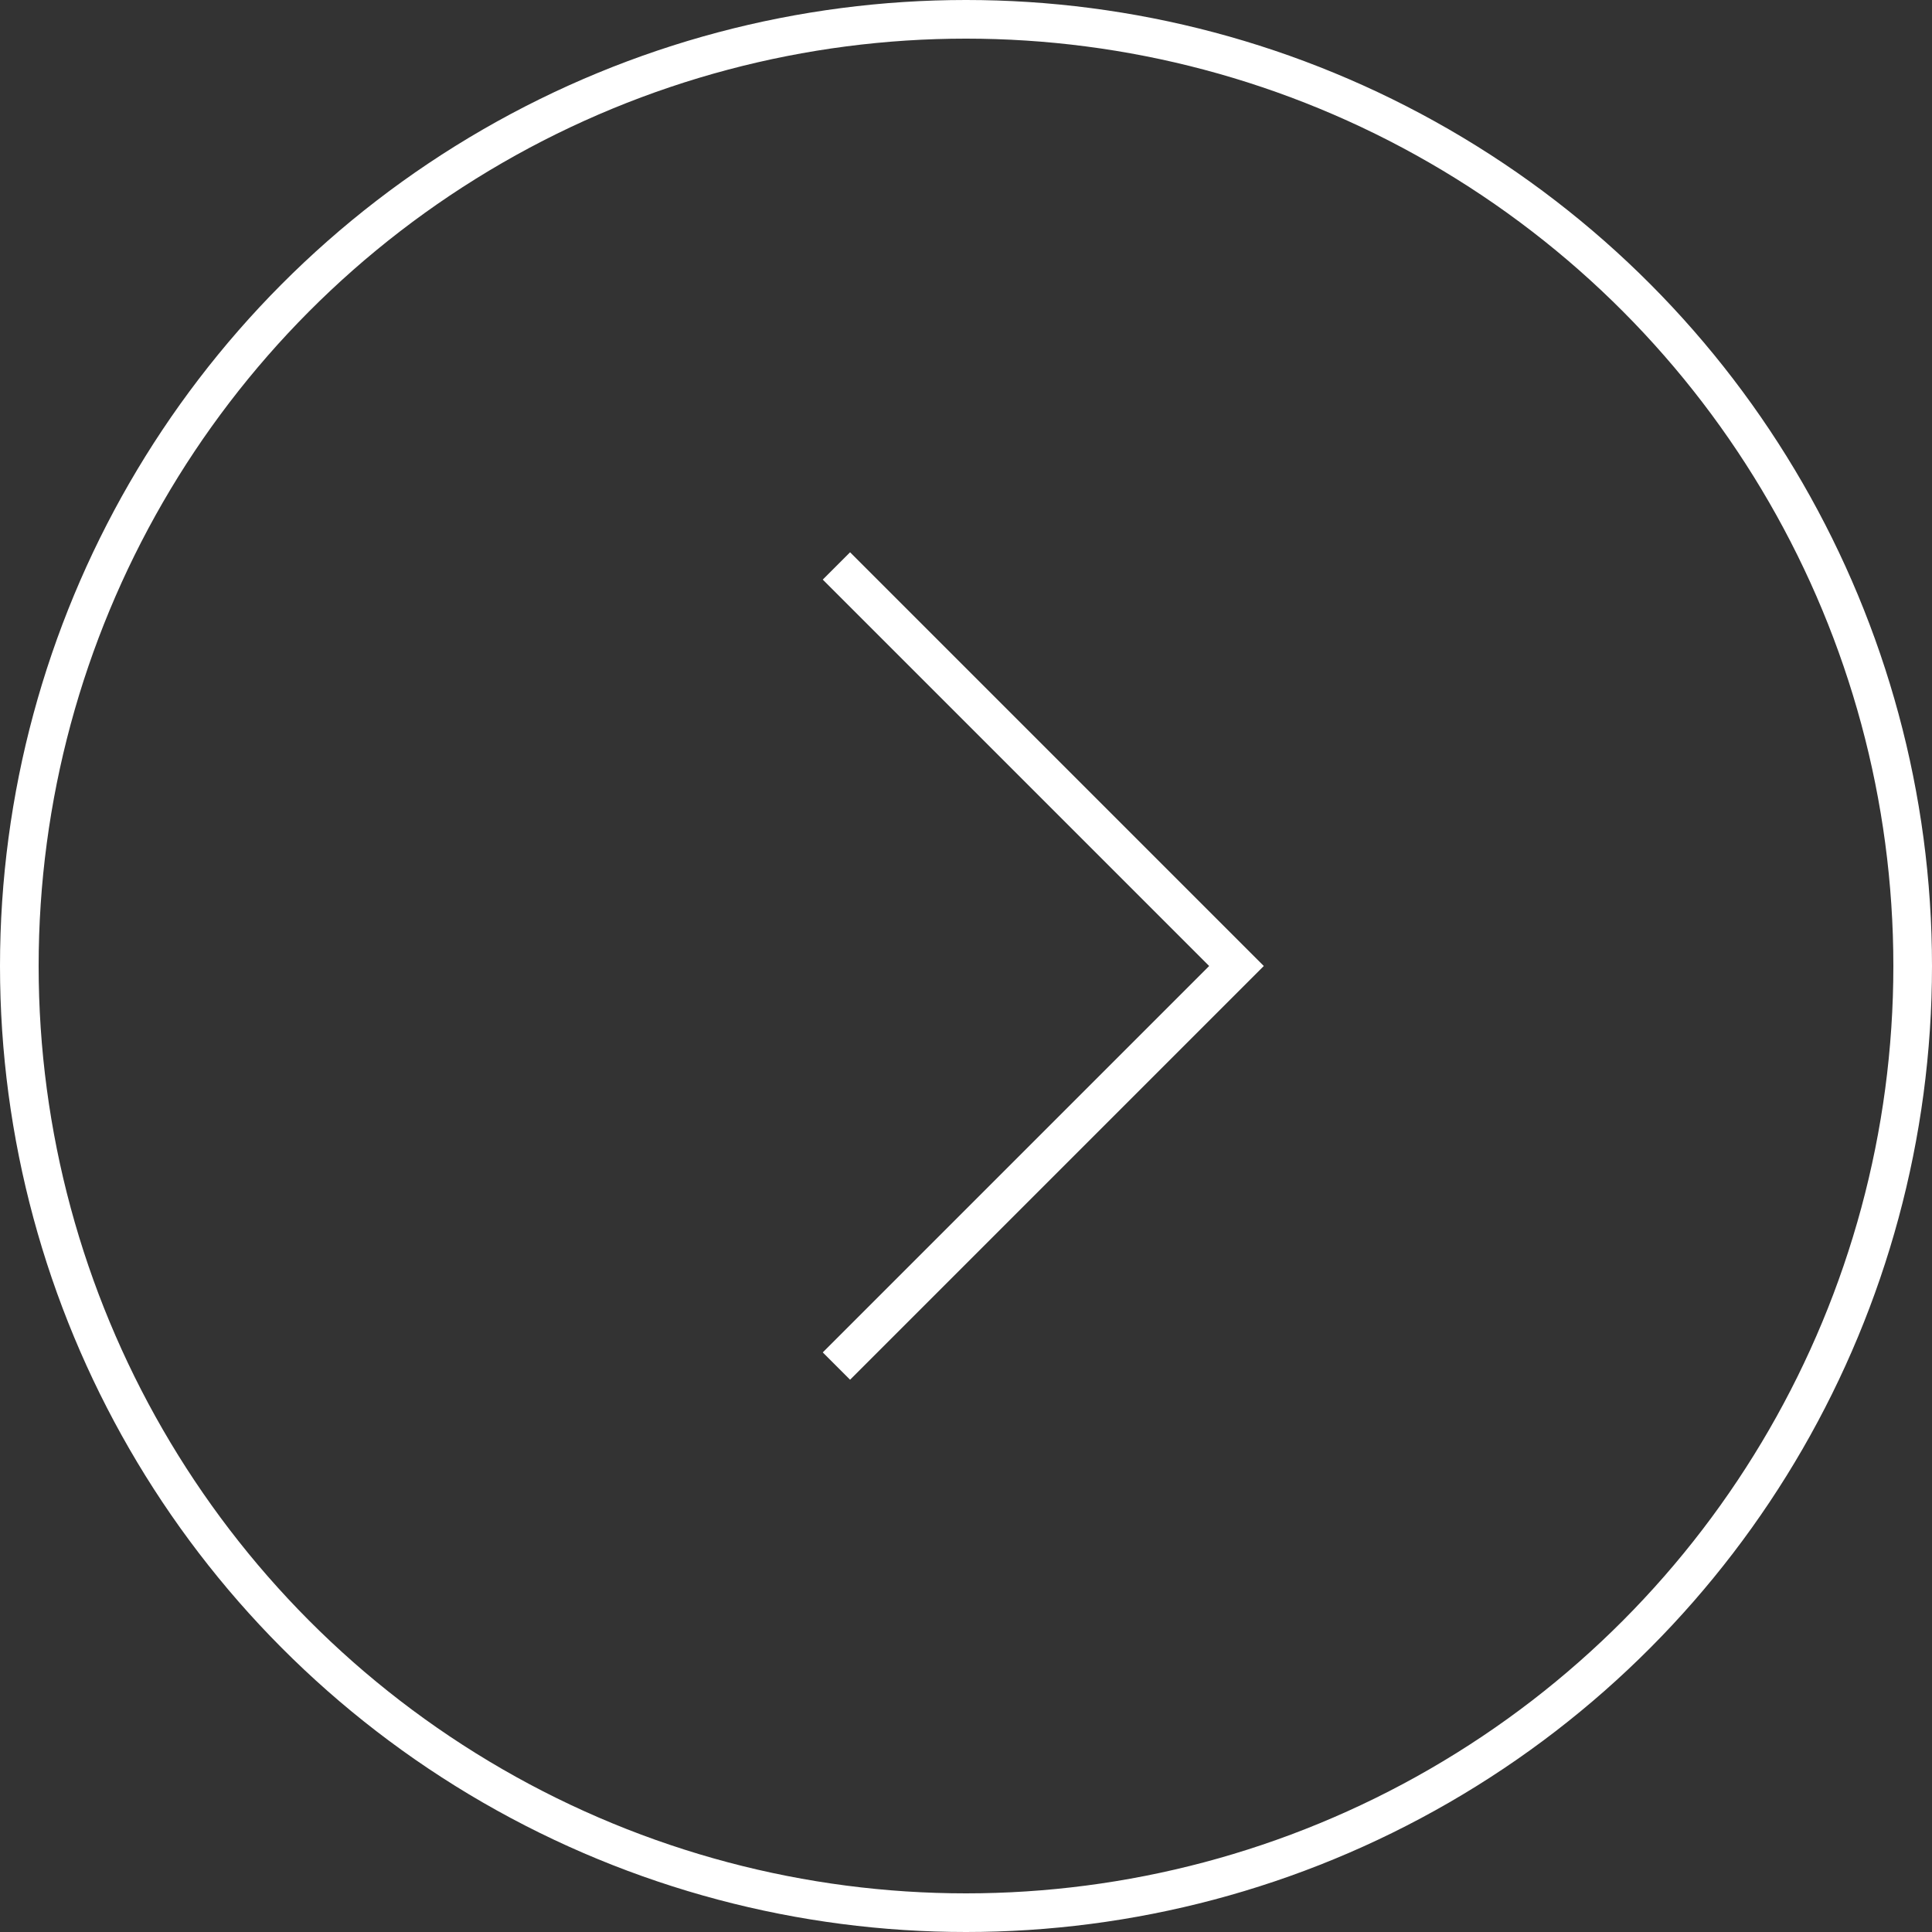<svg width="50" height="50" viewBox="0 0 50 50" fill="none" xmlns="http://www.w3.org/2000/svg">
<rect x="0" y="0" width="50" height="50" fill="#333333" stroke="none"/>
<g id="Group 1">
<circle id="Ellipse 1" cx="25" cy="25" r="24.5" stroke="white"/>
<path id="Vector 1" d="M22 15L32 25L22 35" stroke="white" stroke-linecap="square"/>
</g>
</svg>
